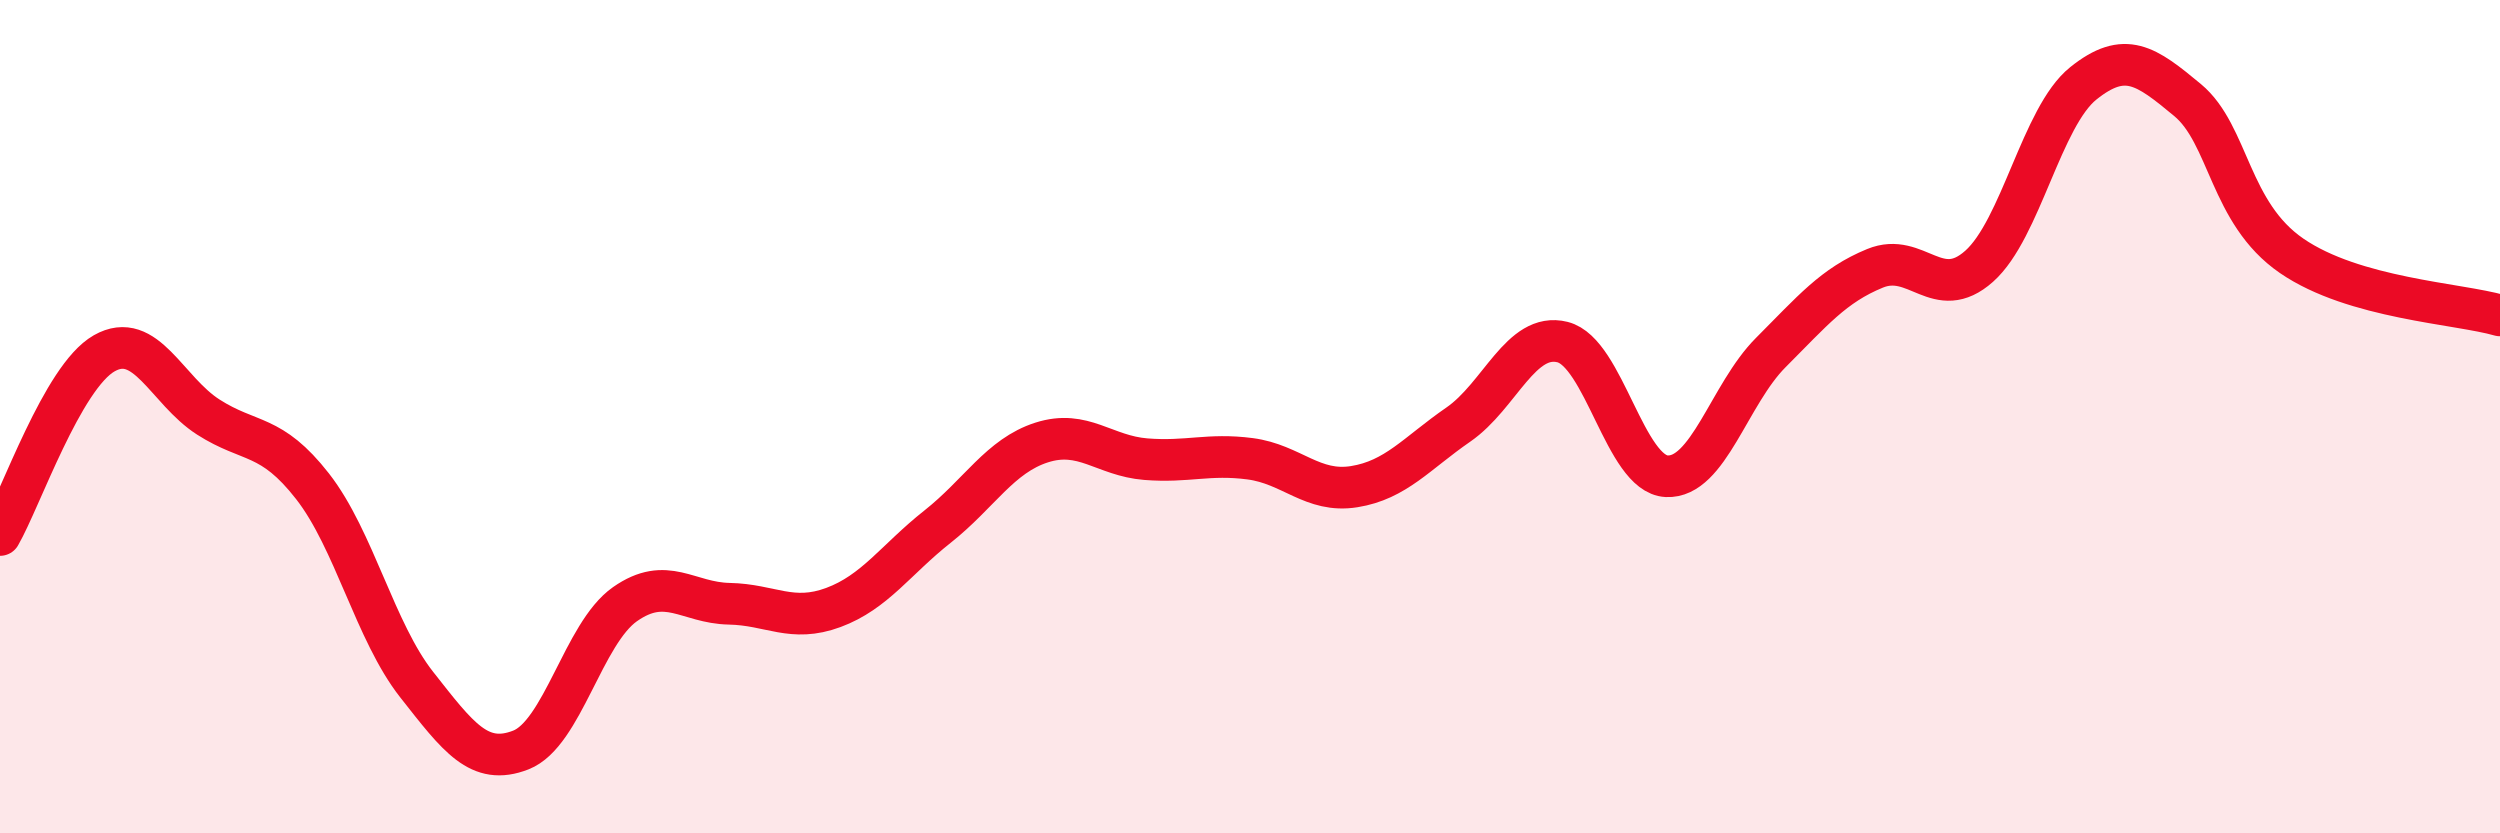 
    <svg width="60" height="20" viewBox="0 0 60 20" xmlns="http://www.w3.org/2000/svg">
      <path
        d="M 0,12.84 C 0.5,11.97 1.5,9.05 2.5,8.48 C 3.5,7.91 4,9.37 5,10.01 C 6,10.65 6.5,10.39 7.5,11.67 C 8.5,12.95 9,15.16 10,16.43 C 11,17.7 11.5,18.39 12.5,18 C 13.5,17.61 14,15.2 15,14.5 C 16,13.8 16.5,14.47 17.5,14.49 C 18.5,14.51 19,14.95 20,14.58 C 21,14.21 21.5,13.43 22.5,12.64 C 23.5,11.85 24,10.94 25,10.62 C 26,10.3 26.5,10.94 27.5,11.02 C 28.5,11.1 29,10.88 30,11.01 C 31,11.14 31.5,11.84 32.5,11.68 C 33.5,11.52 34,10.88 35,10.19 C 36,9.5 36.5,7.96 37.5,8.21 C 38.5,8.46 39,11.38 40,11.43 C 41,11.48 41.5,9.46 42.5,8.46 C 43.5,7.46 44,6.85 45,6.44 C 46,6.03 46.5,7.28 47.5,6.39 C 48.5,5.5 49,2.8 50,2 C 51,1.2 51.5,1.57 52.5,2.4 C 53.5,3.23 53.5,5.11 55,6.14 C 56.5,7.17 59,7.28 60,7.57L60 20L0 20Z"
        fill="#EB0A25"
        opacity="0.1"
        stroke-linecap="round"
        stroke-linejoin="round"
      />
      <path
        d="M 0,12.84 C 0.5,11.97 1.5,9.05 2.5,8.48 C 3.5,7.91 4,9.37 5,10.01 C 6,10.65 6.5,10.39 7.5,11.67 C 8.5,12.95 9,15.16 10,16.43 C 11,17.7 11.5,18.39 12.5,18 C 13.5,17.61 14,15.2 15,14.5 C 16,13.8 16.5,14.47 17.5,14.49 C 18.5,14.51 19,14.95 20,14.58 C 21,14.21 21.5,13.43 22.5,12.64 C 23.5,11.85 24,10.94 25,10.62 C 26,10.3 26.5,10.94 27.5,11.02 C 28.5,11.1 29,10.88 30,11.01 C 31,11.14 31.5,11.84 32.5,11.68 C 33.5,11.52 34,10.88 35,10.19 C 36,9.5 36.5,7.96 37.5,8.21 C 38.5,8.46 39,11.38 40,11.43 C 41,11.48 41.5,9.46 42.5,8.46 C 43.5,7.46 44,6.85 45,6.44 C 46,6.03 46.5,7.28 47.5,6.39 C 48.5,5.5 49,2.8 50,2 C 51,1.2 51.5,1.57 52.5,2.4 C 53.5,3.23 53.5,5.11 55,6.14 C 56.5,7.17 59,7.28 60,7.57"
        stroke="#EB0A25"
        stroke-width="1"
        fill="none"
        stroke-linecap="round"
        stroke-linejoin="round"
      />
    </svg>
  